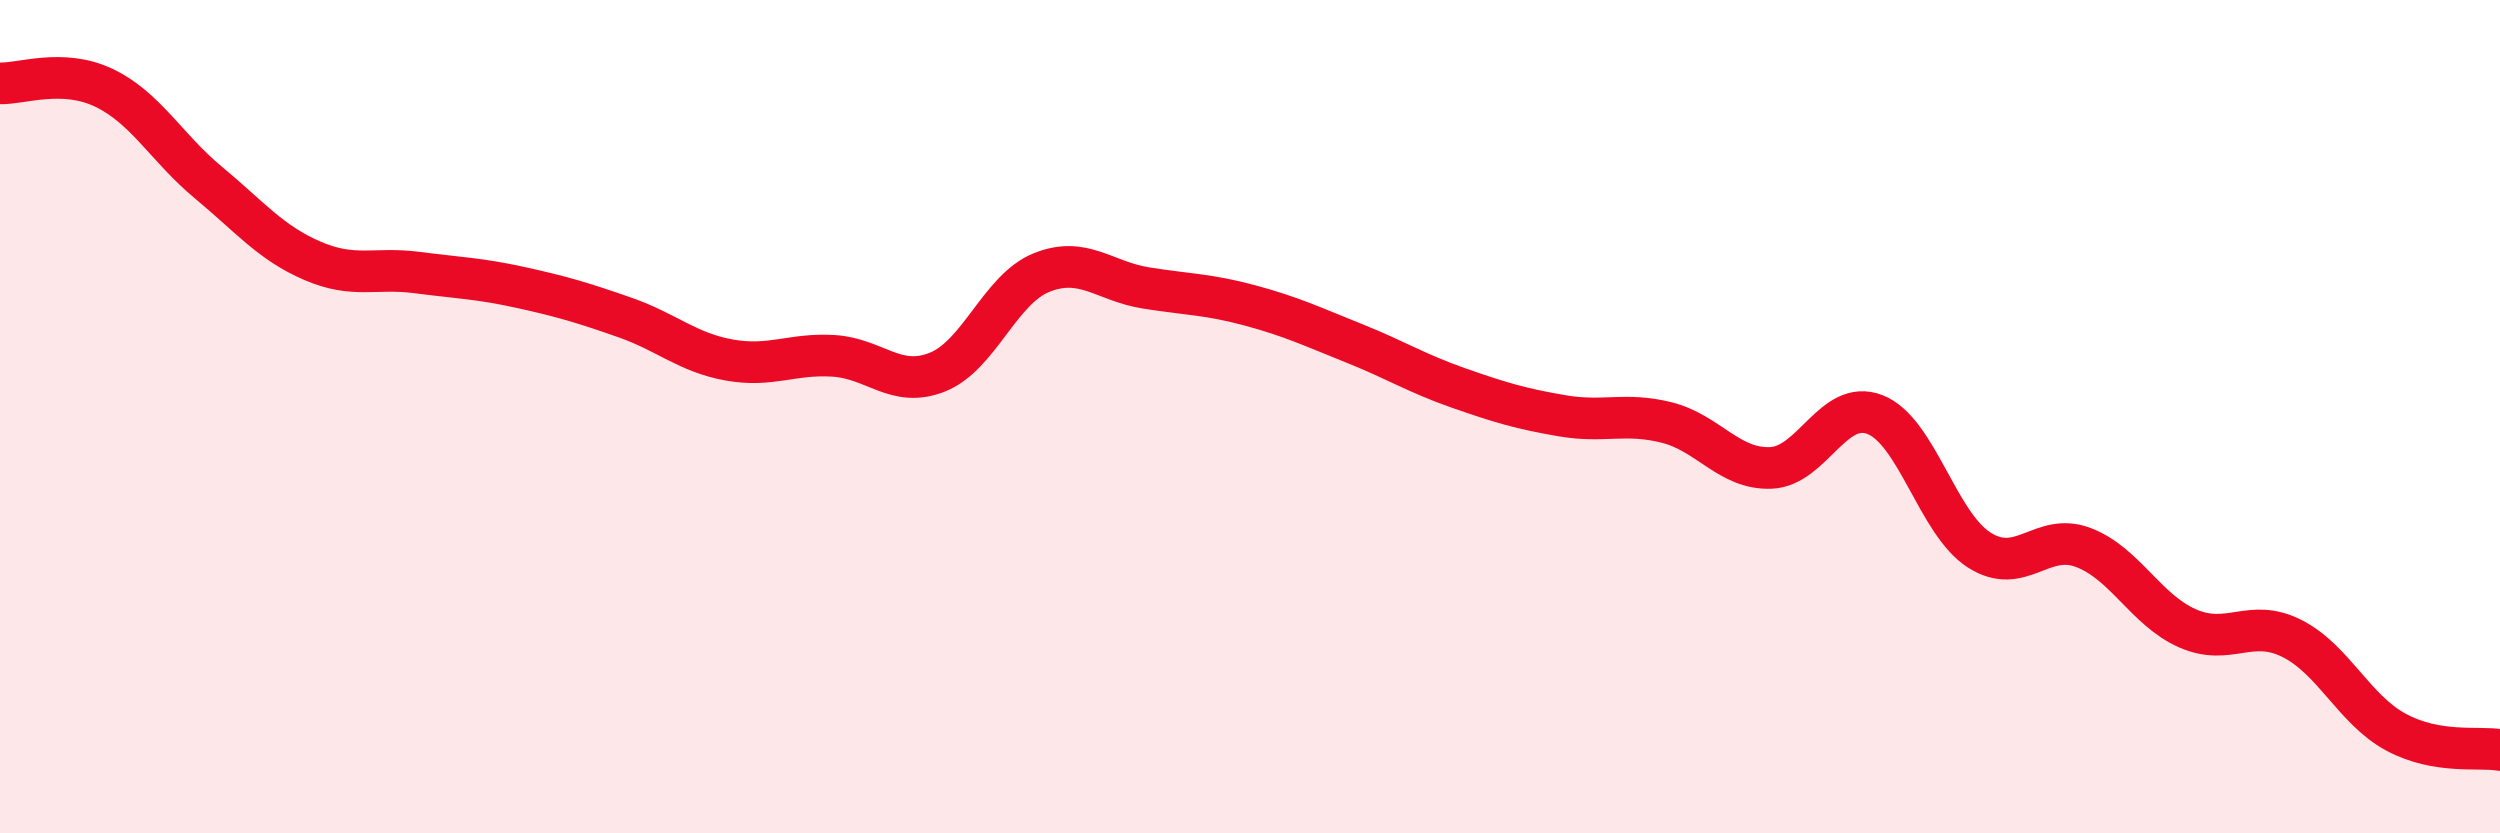 
    <svg width="60" height="20" viewBox="0 0 60 20" xmlns="http://www.w3.org/2000/svg">
      <path
        d="M 0,2 C 0.5,2.02 1.5,1.63 2.5,2.11 C 3.5,2.59 4,3.55 5,4.38 C 6,5.21 6.5,5.83 7.5,6.26 C 8.5,6.69 9,6.41 10,6.54 C 11,6.67 11.5,6.68 12.5,6.9 C 13.5,7.12 14,7.27 15,7.62 C 16,7.97 16.5,8.46 17.5,8.64 C 18.5,8.82 19,8.48 20,8.54 C 21,8.6 21.5,9.33 22.5,8.93 C 23.5,8.53 24,6.94 25,6.54 C 26,6.14 26.5,6.75 27.5,6.91 C 28.5,7.07 29,7.06 30,7.33 C 31,7.6 31.5,7.84 32.5,8.24 C 33.5,8.64 34,8.96 35,9.31 C 36,9.66 36.5,9.81 37.5,9.98 C 38.5,10.15 39,9.89 40,10.14 C 41,10.39 41.5,11.27 42.5,11.23 C 43.5,11.19 44,9.56 45,9.95 C 46,10.34 46.5,12.56 47.5,13.2 C 48.5,13.84 49,12.76 50,13.14 C 51,13.52 51.5,14.64 52.5,15.08 C 53.5,15.52 54,14.82 55,15.32 C 56,15.82 56.5,17.03 57.5,17.57 C 58.5,18.11 59.5,17.91 60,18L60 20L0 20Z"
        fill="#EB0A25"
        opacity="0.1"
        stroke-linecap="round"
        stroke-linejoin="round"
      />
      <path
        d="M 0,2 C 0.5,2.02 1.5,1.63 2.5,2.11 C 3.5,2.59 4,3.55 5,4.38 C 6,5.21 6.5,5.83 7.5,6.26 C 8.5,6.69 9,6.41 10,6.54 C 11,6.67 11.5,6.68 12.5,6.9 C 13.5,7.12 14,7.27 15,7.62 C 16,7.97 16.5,8.46 17.5,8.64 C 18.5,8.82 19,8.48 20,8.54 C 21,8.6 21.5,9.33 22.5,8.93 C 23.5,8.53 24,6.94 25,6.54 C 26,6.14 26.5,6.75 27.5,6.91 C 28.5,7.07 29,7.06 30,7.33 C 31,7.6 31.5,7.84 32.5,8.24 C 33.5,8.64 34,8.96 35,9.31 C 36,9.66 36.5,9.81 37.5,9.98 C 38.5,10.15 39,9.89 40,10.14 C 41,10.39 41.5,11.27 42.5,11.23 C 43.5,11.19 44,9.56 45,9.95 C 46,10.34 46.5,12.56 47.5,13.2 C 48.5,13.84 49,12.76 50,13.14 C 51,13.52 51.5,14.64 52.5,15.08 C 53.5,15.52 54,14.82 55,15.32 C 56,15.82 56.5,17.03 57.5,17.57 C 58.5,18.11 59.5,17.91 60,18"
        stroke="#EB0A25"
        stroke-width="1"
        fill="none"
        stroke-linecap="round"
        stroke-linejoin="round"
      />
    </svg>
  